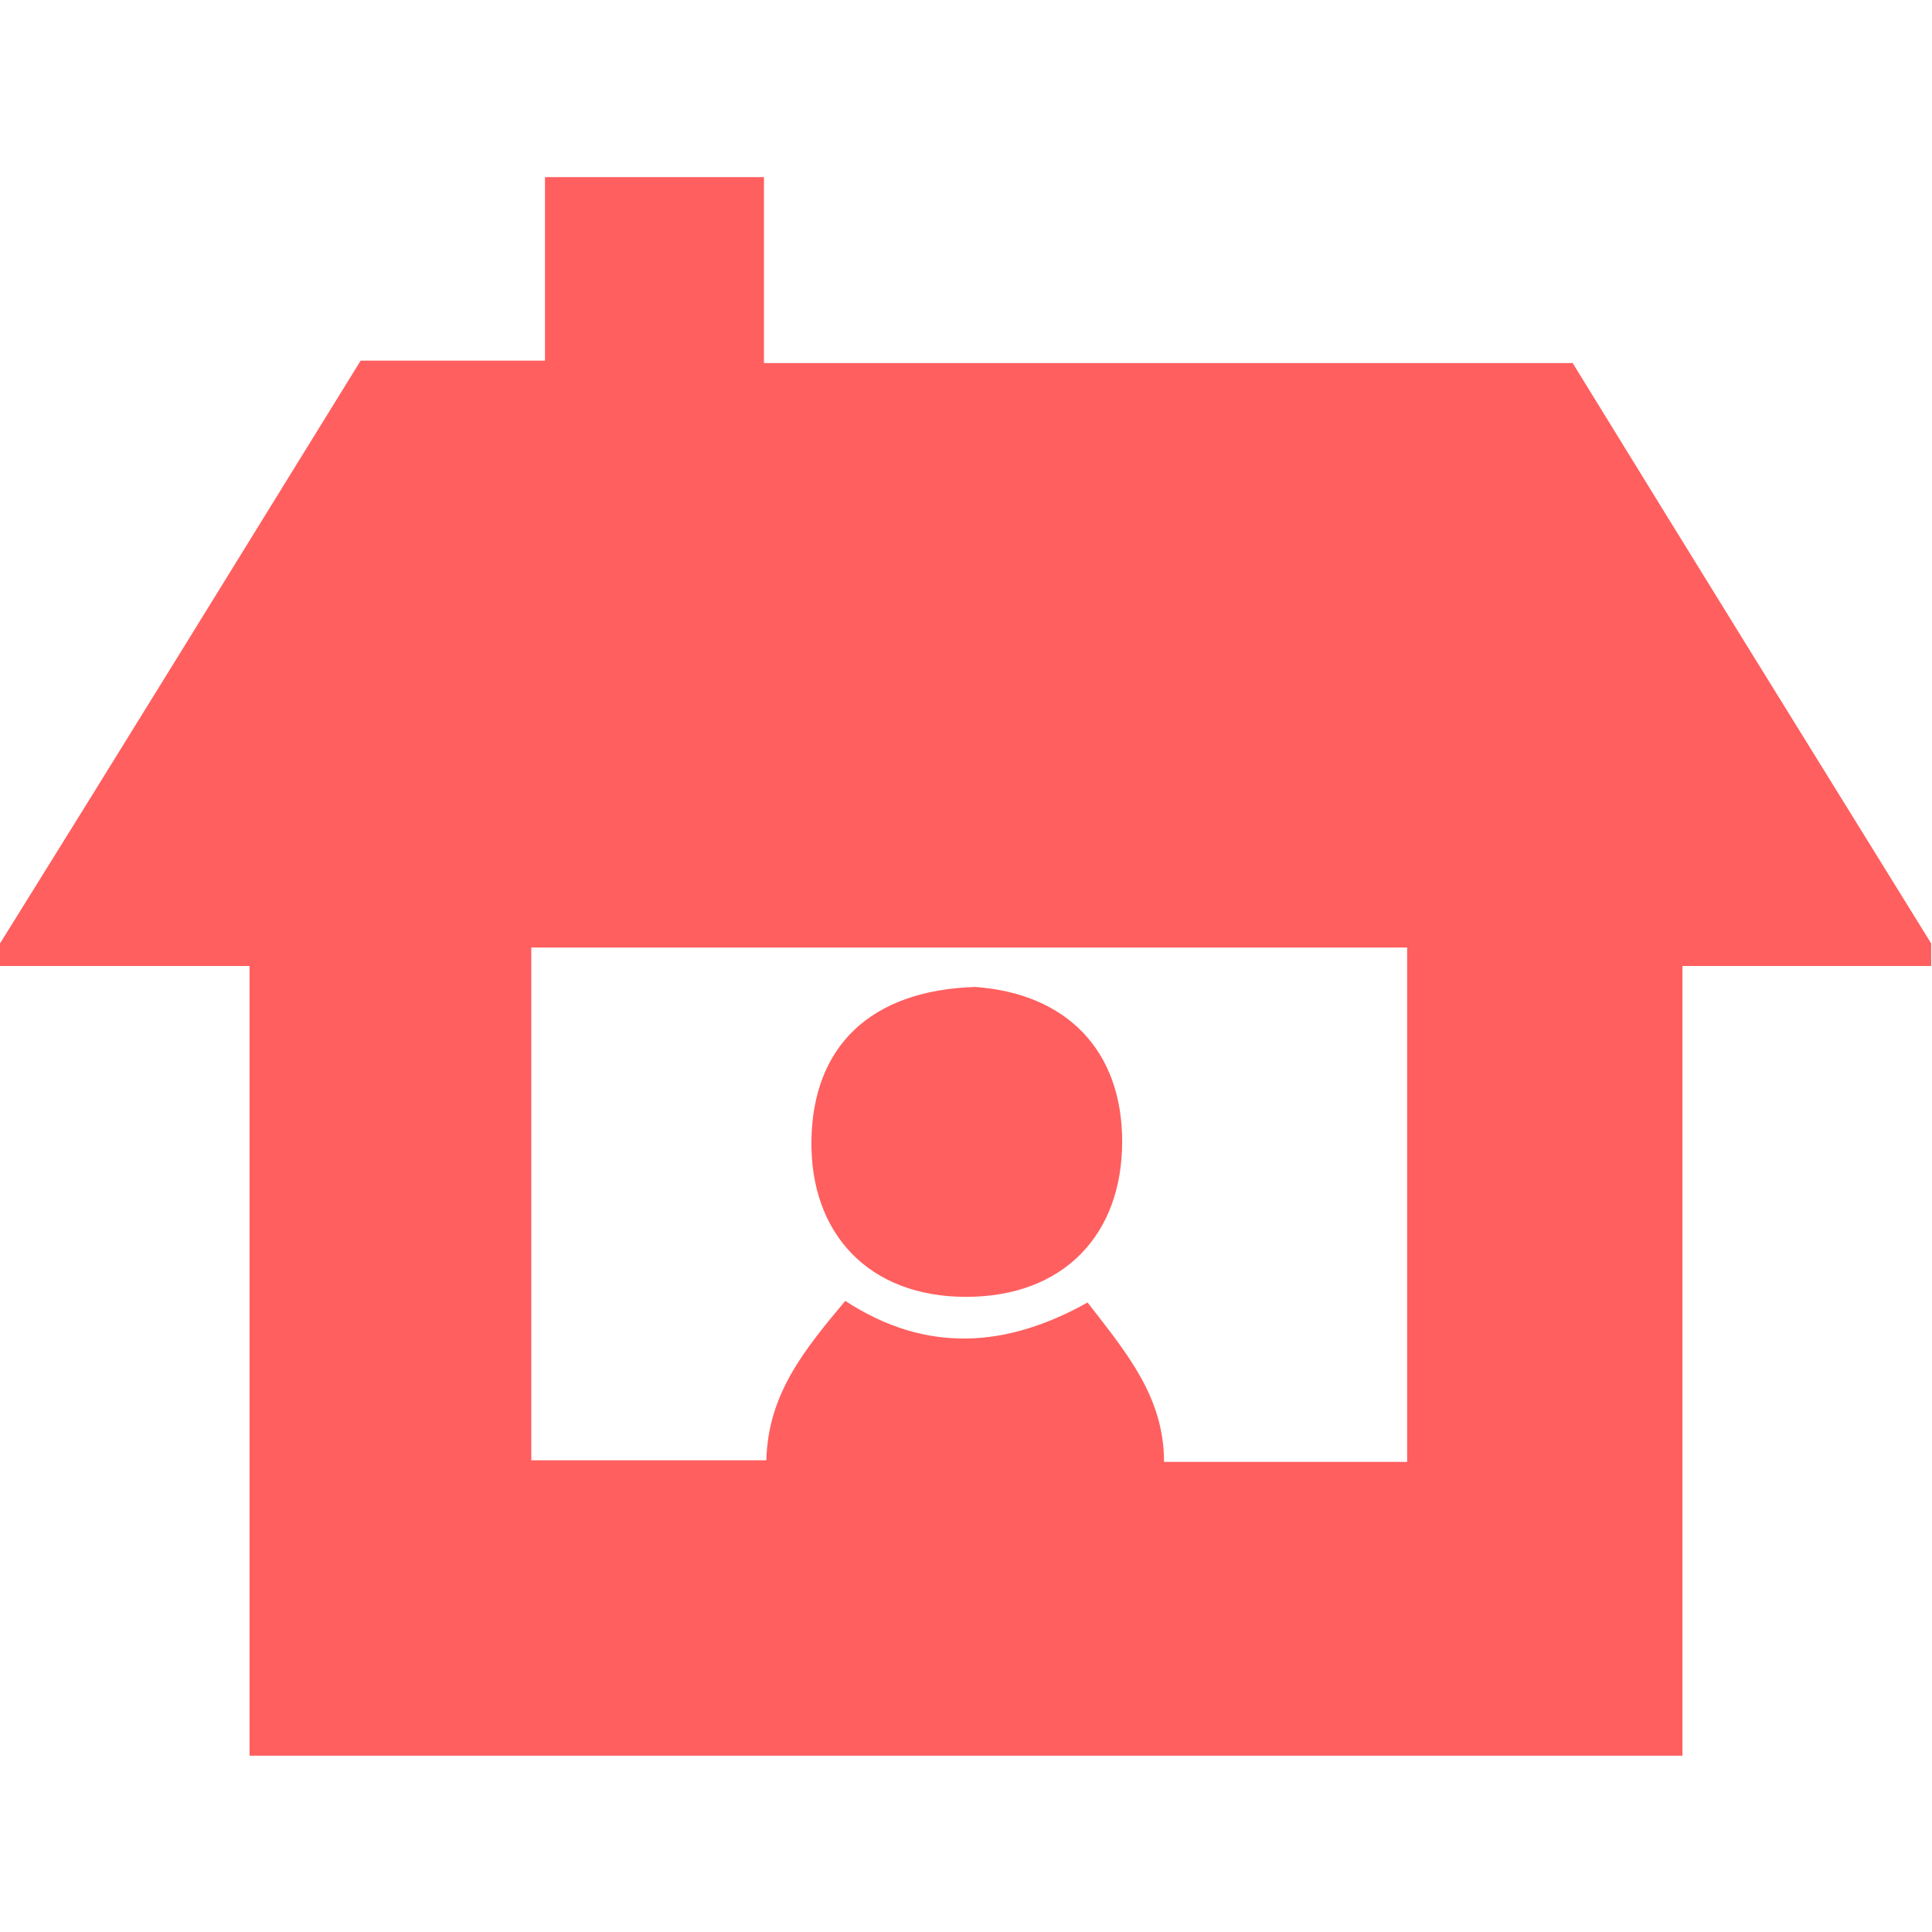 <?xml version="1.0" encoding="UTF-8"?>
<svg id="_レイヤー_2" data-name="レイヤー 2" xmlns="http://www.w3.org/2000/svg" viewBox="0 0 24 24">
  <defs>
    <style>
      .cls-1 {
        fill: #ff5f5f;
      }

      .cls-2 {
        fill: none;
      }
    </style>
  </defs>
  <g id="_レイヤー_1-2" data-name="レイヤー 1">
    <g>
      <rect class="cls-2" width="24" height="24"/>
      <path class="cls-1" d="M19.53,4.51H9.49V2.2h-2.72v2.28h-2.29C2.96,6.94,1.49,9.33,0,11.72v.28H3.1v9.81H20.9V12h3.09v-.28c-1.48-2.39-2.96-4.78-4.46-7.22Zm-2.04,13.65h-3.03c0-.81-.47-1.36-.95-1.98-1,.56-2,.64-3.01-.02-.5,.6-.96,1.15-.98,1.98h-2.92v-6.37h10.88v6.39Z"/>
      <path class="cls-1" d="M12.11,12.26c1.14,.08,1.83,.79,1.83,1.92,0,1.16-.73,1.93-1.94,1.93-1.21,0-1.94-.79-1.92-1.95,.02-1.15,.72-1.86,2.04-1.9Z"/>
    </g>
  </g>
</svg>